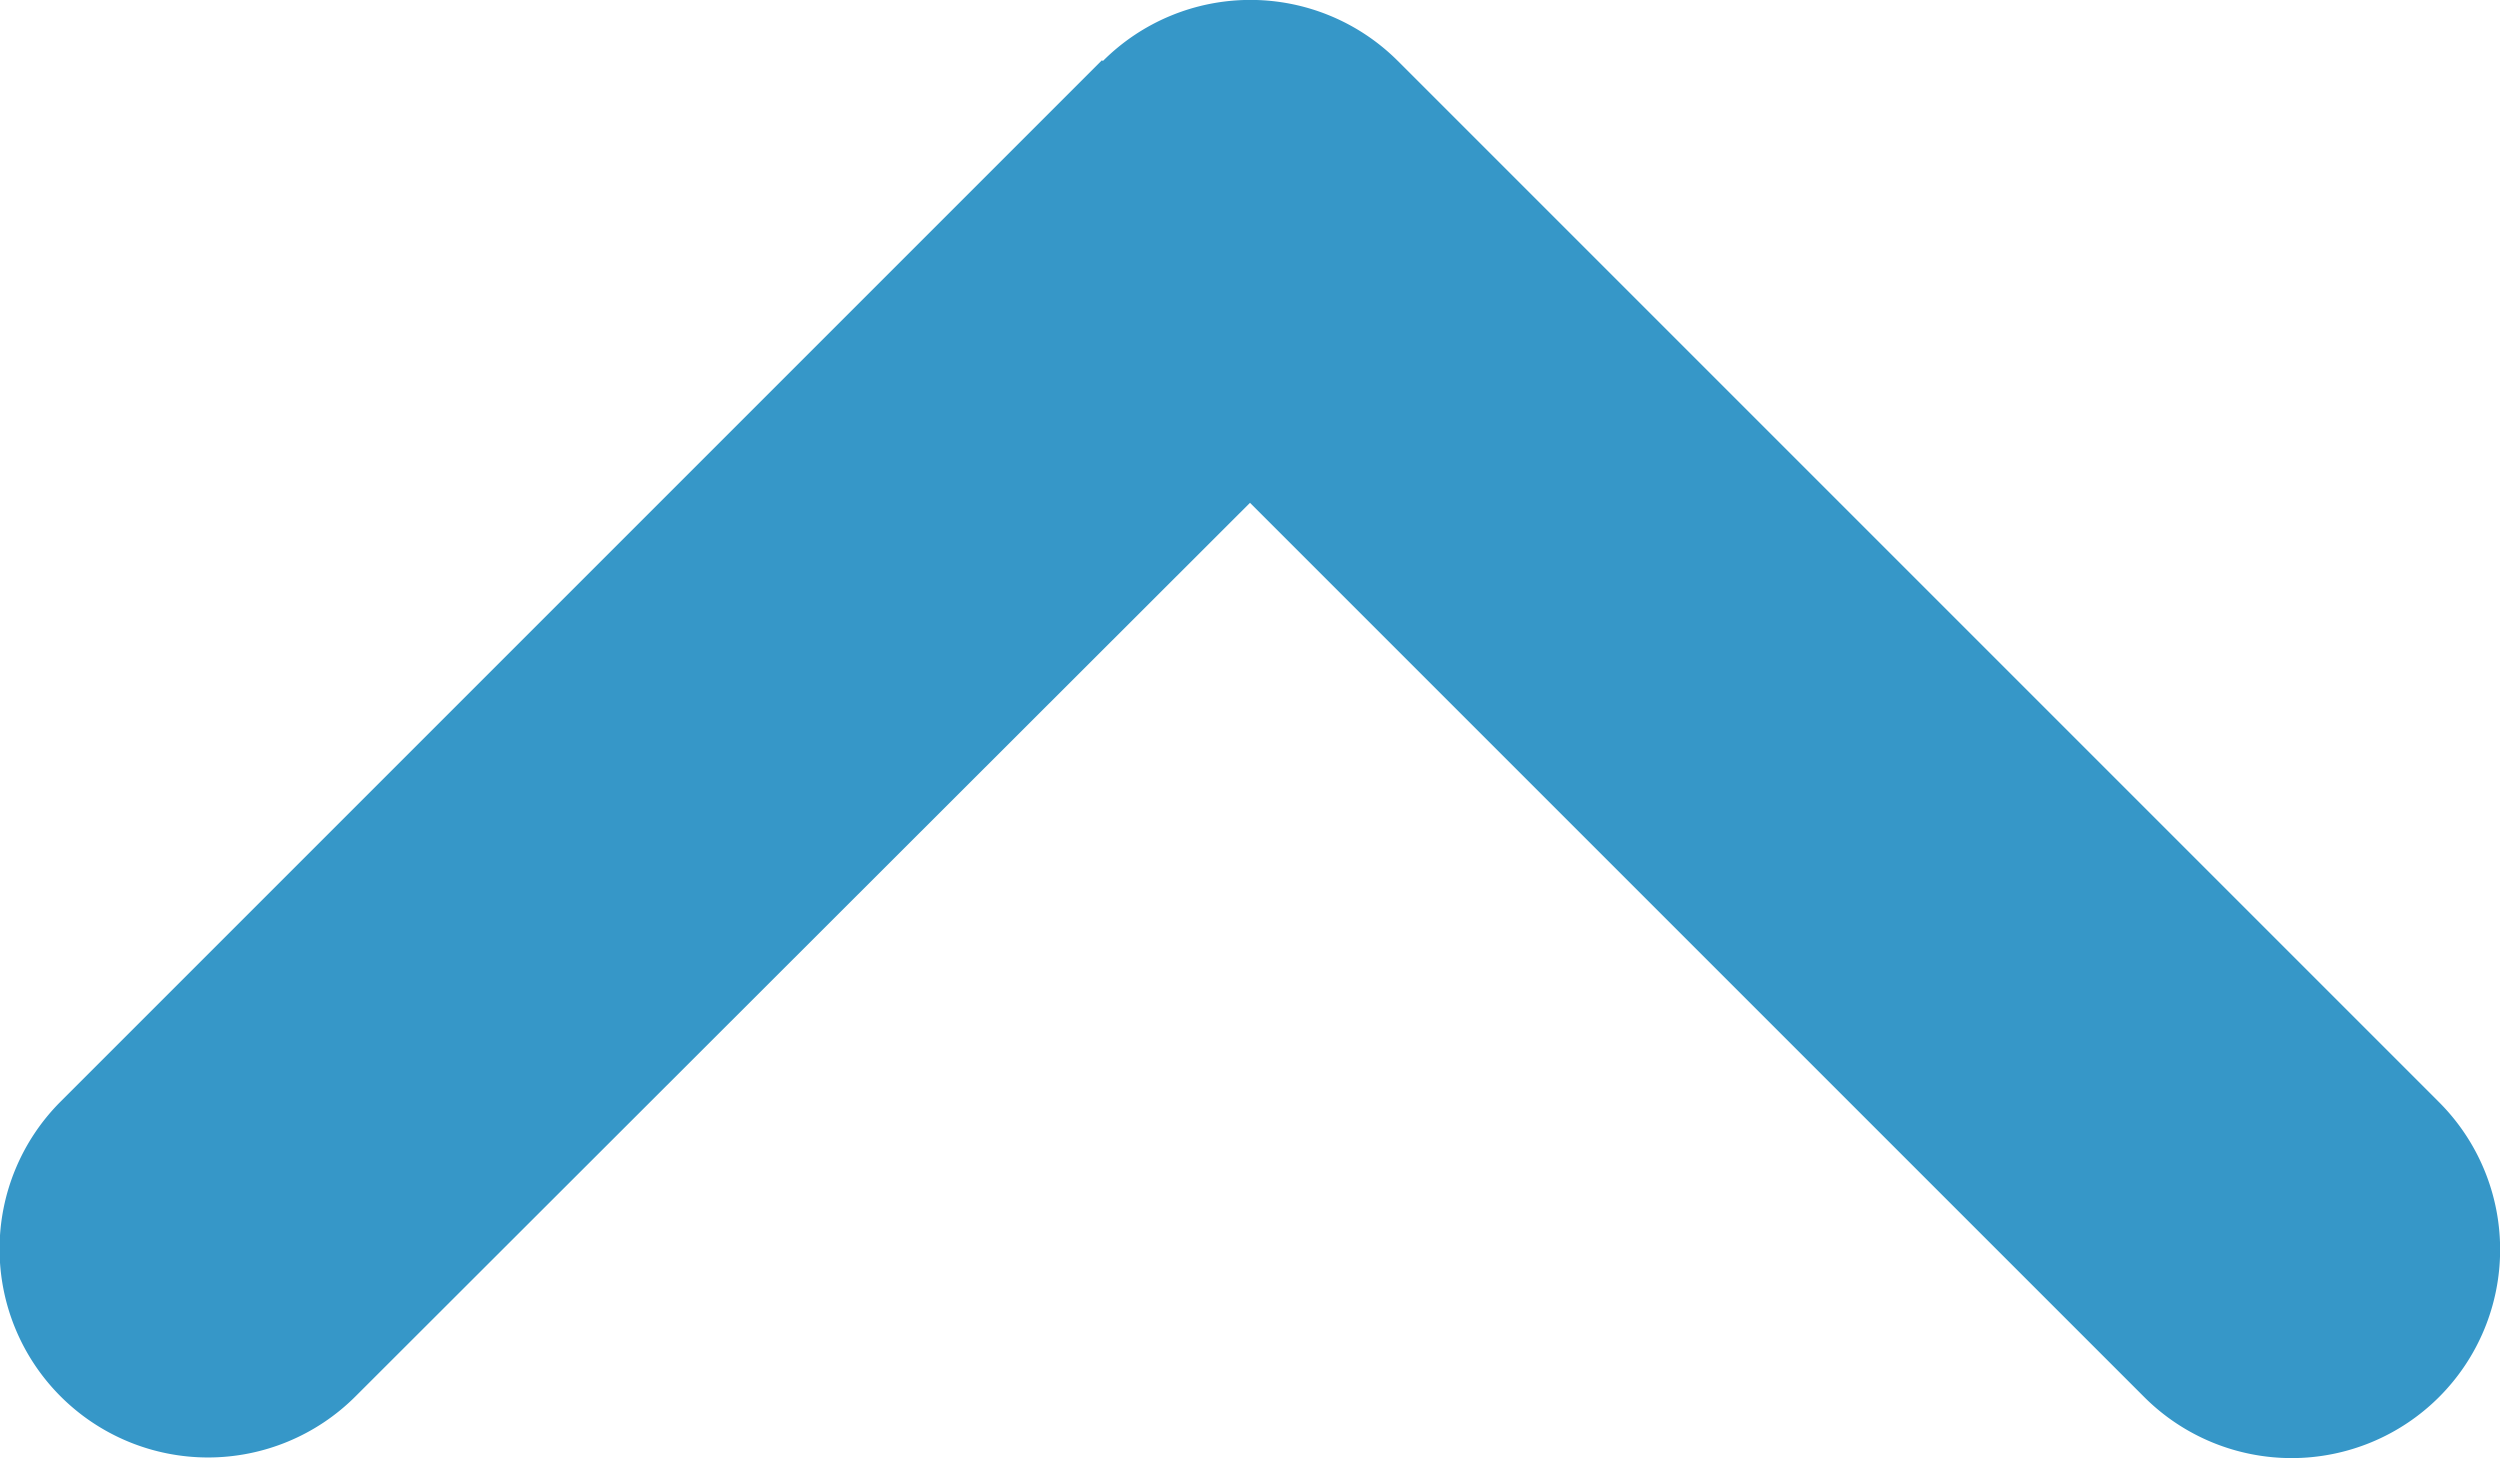 <svg xmlns="http://www.w3.org/2000/svg" width="16" height="9.331" viewBox="0 0 16 9.331">
  <path id="angle-up-solid" d="M38.984,128.415a1.335,1.335,0,0,1,1.887,0l6.664,6.664a1.334,1.334,0,0,1-1.887,1.887l-5.723-5.723L34.2,136.962a1.334,1.334,0,0,1-1.887-1.887l6.664-6.664Z" transform="translate(-31.925 -128.025)" fill="#3697c8"/>
</svg>
